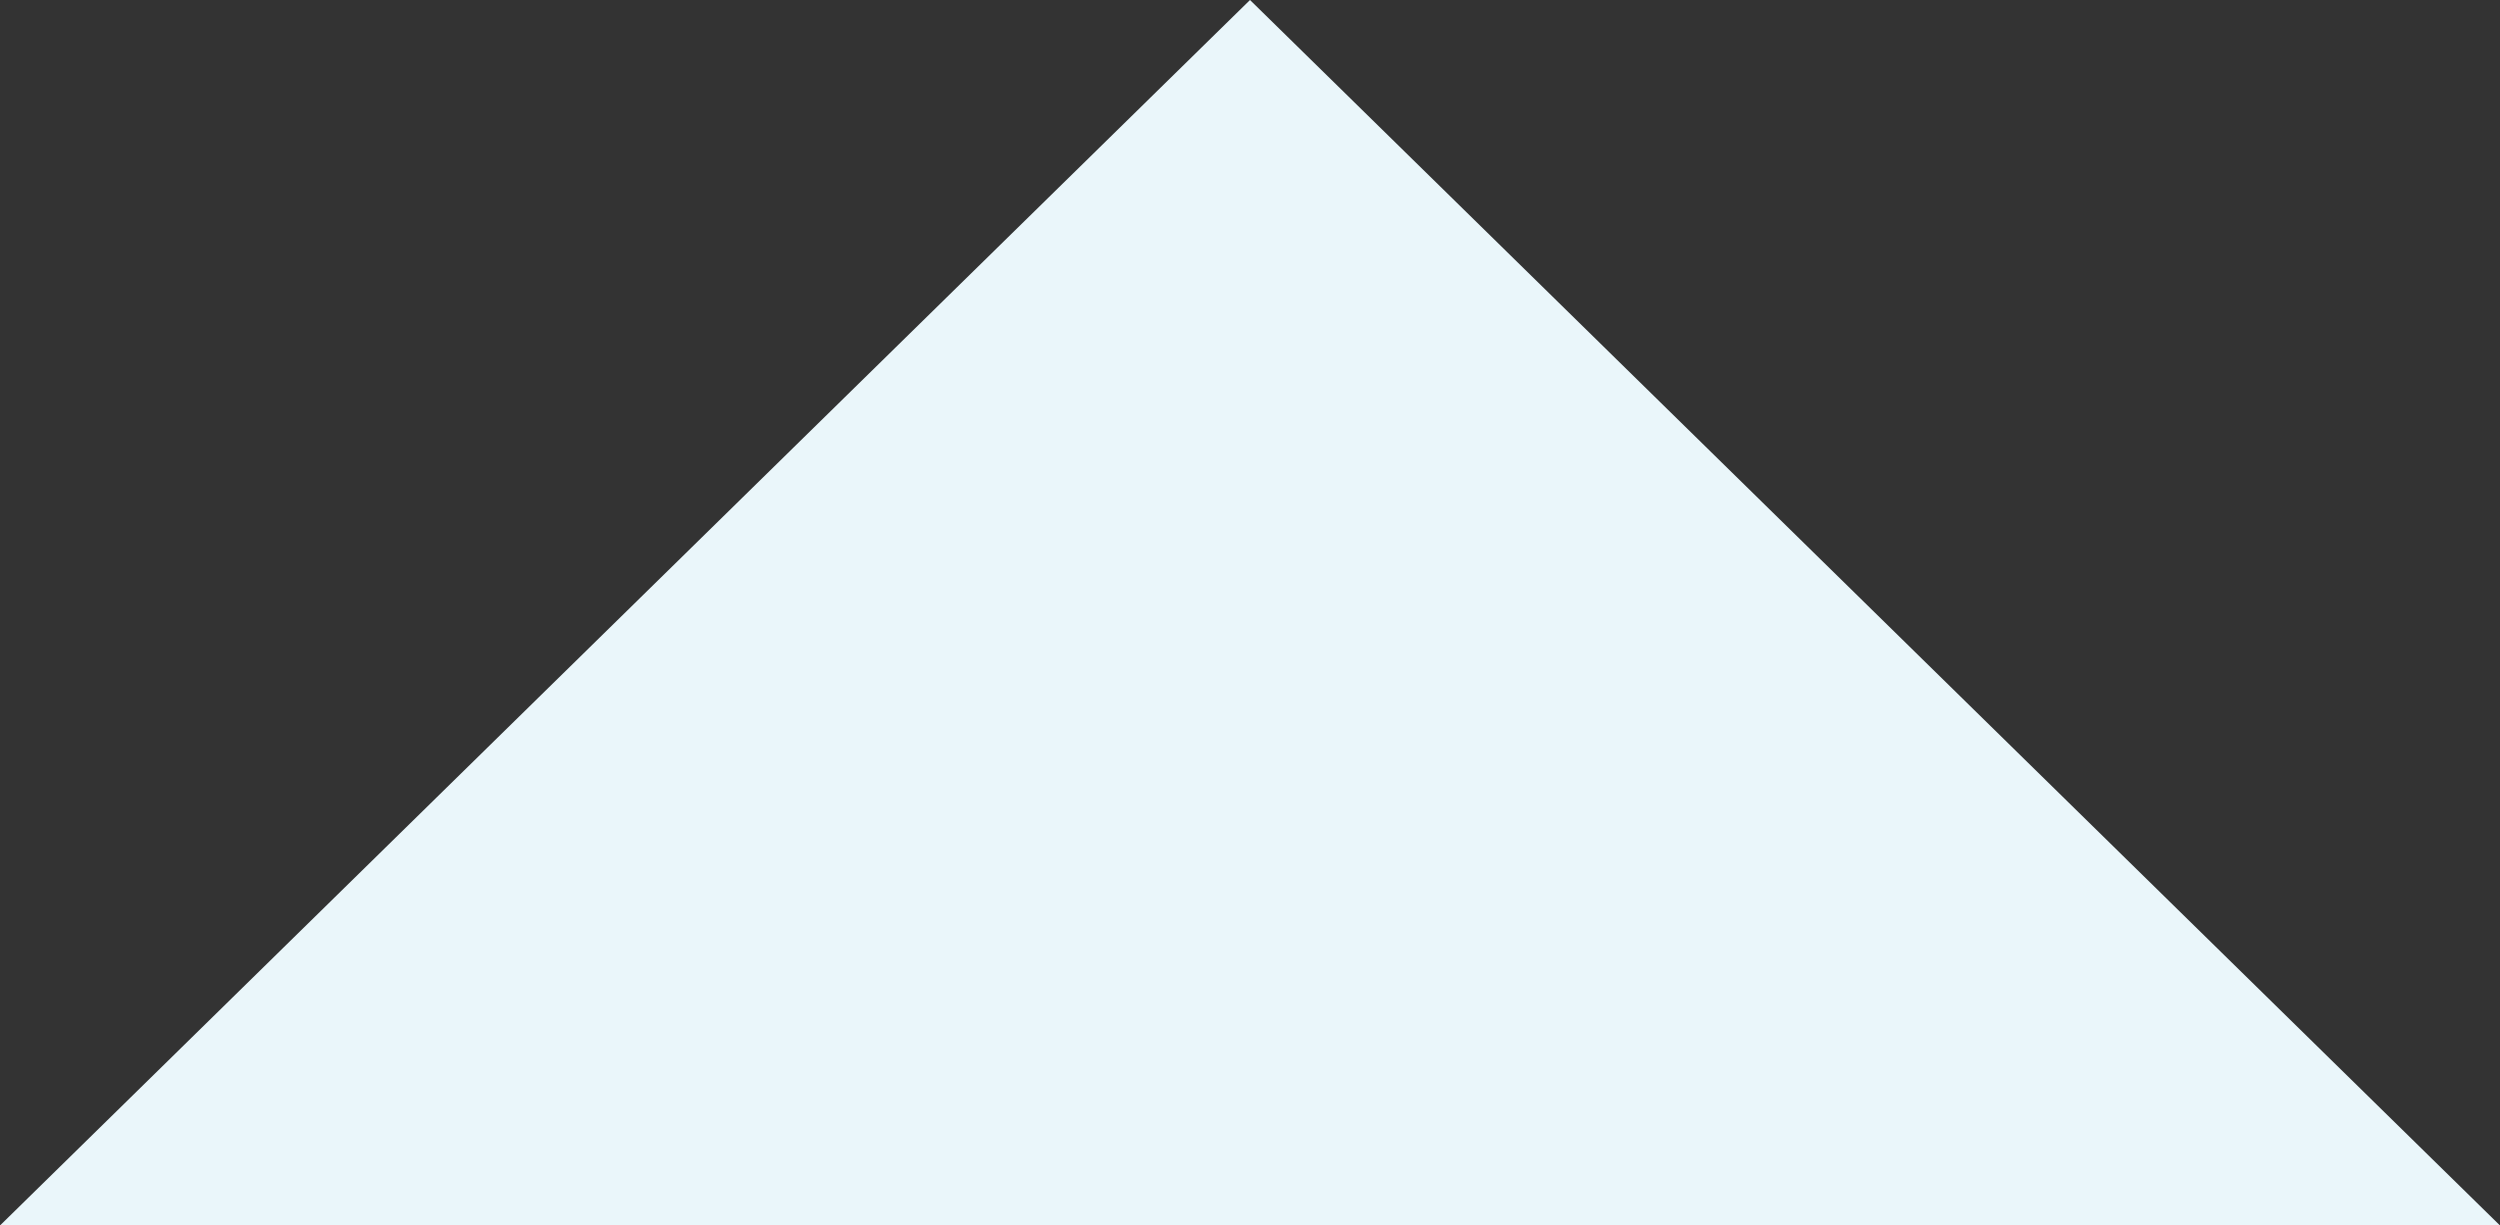 <svg width="51" height="25" viewBox="0 0 51 25" fill="none" xmlns="http://www.w3.org/2000/svg">
<rect x="0" y="0" width="51" height="25" fill="#333333" stroke="none"/>
<path d="M25.5 0L51 25L-1.09278e-06 25L25.5 0Z" fill="#EAF6FA"/>
</svg>

